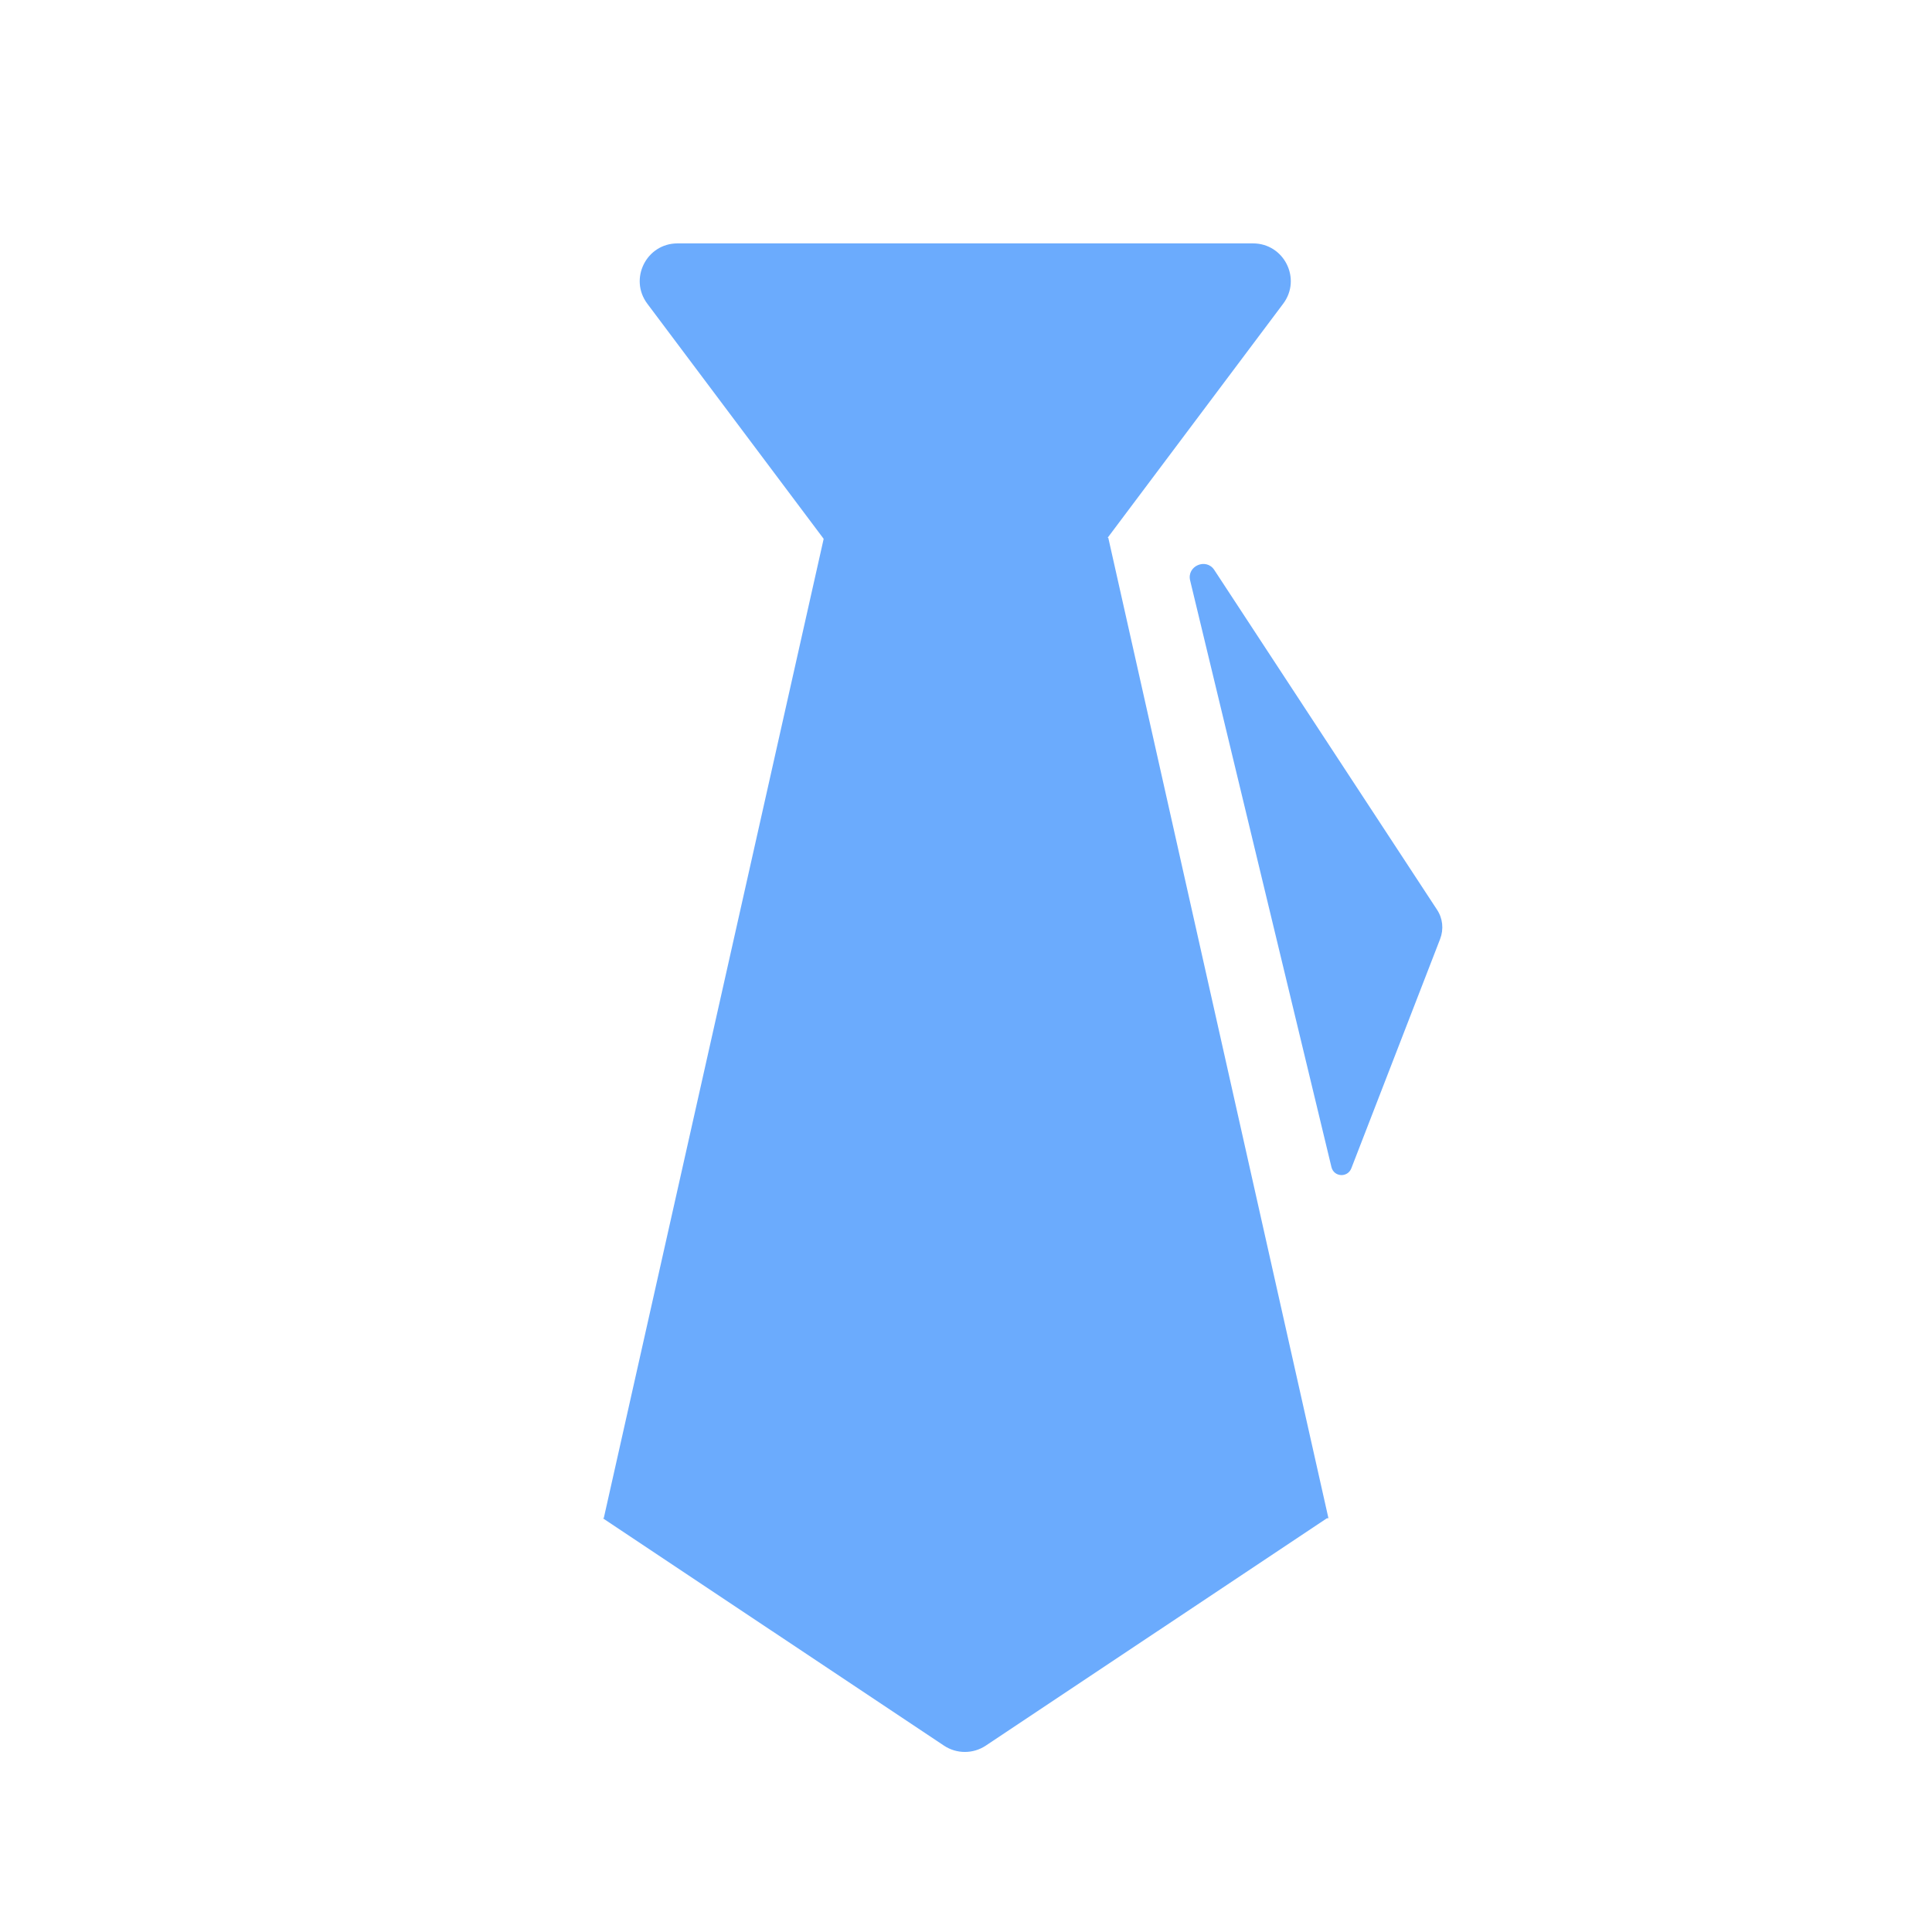 <svg width="50" height="50" viewBox="0 0 50 50" fill="none" xmlns="http://www.w3.org/2000/svg">
<path d="M25.762 17.788L33.208 7.861C33.692 7.217 33.233 6.299 32.427 6.299H17.534C16.729 6.299 16.27 7.217 16.753 7.861L24.199 17.788C24.59 18.306 25.371 18.306 25.762 17.788Z" fill="#6BABFD"/>
<path d="M28.682 13.916H21.323L15.625 39.292H15.601L24.429 45.176C24.756 45.395 25.186 45.395 25.513 45.176L34.341 39.292H34.38L28.682 13.916ZM30.801 15.024L34.458 30.205C34.522 30.464 34.873 30.483 34.971 30.239L37.27 24.302C37.368 24.048 37.339 23.765 37.188 23.54L31.426 14.751C31.216 14.429 30.708 14.648 30.801 15.024Z" fill="#6BABFD"/>
</svg>
